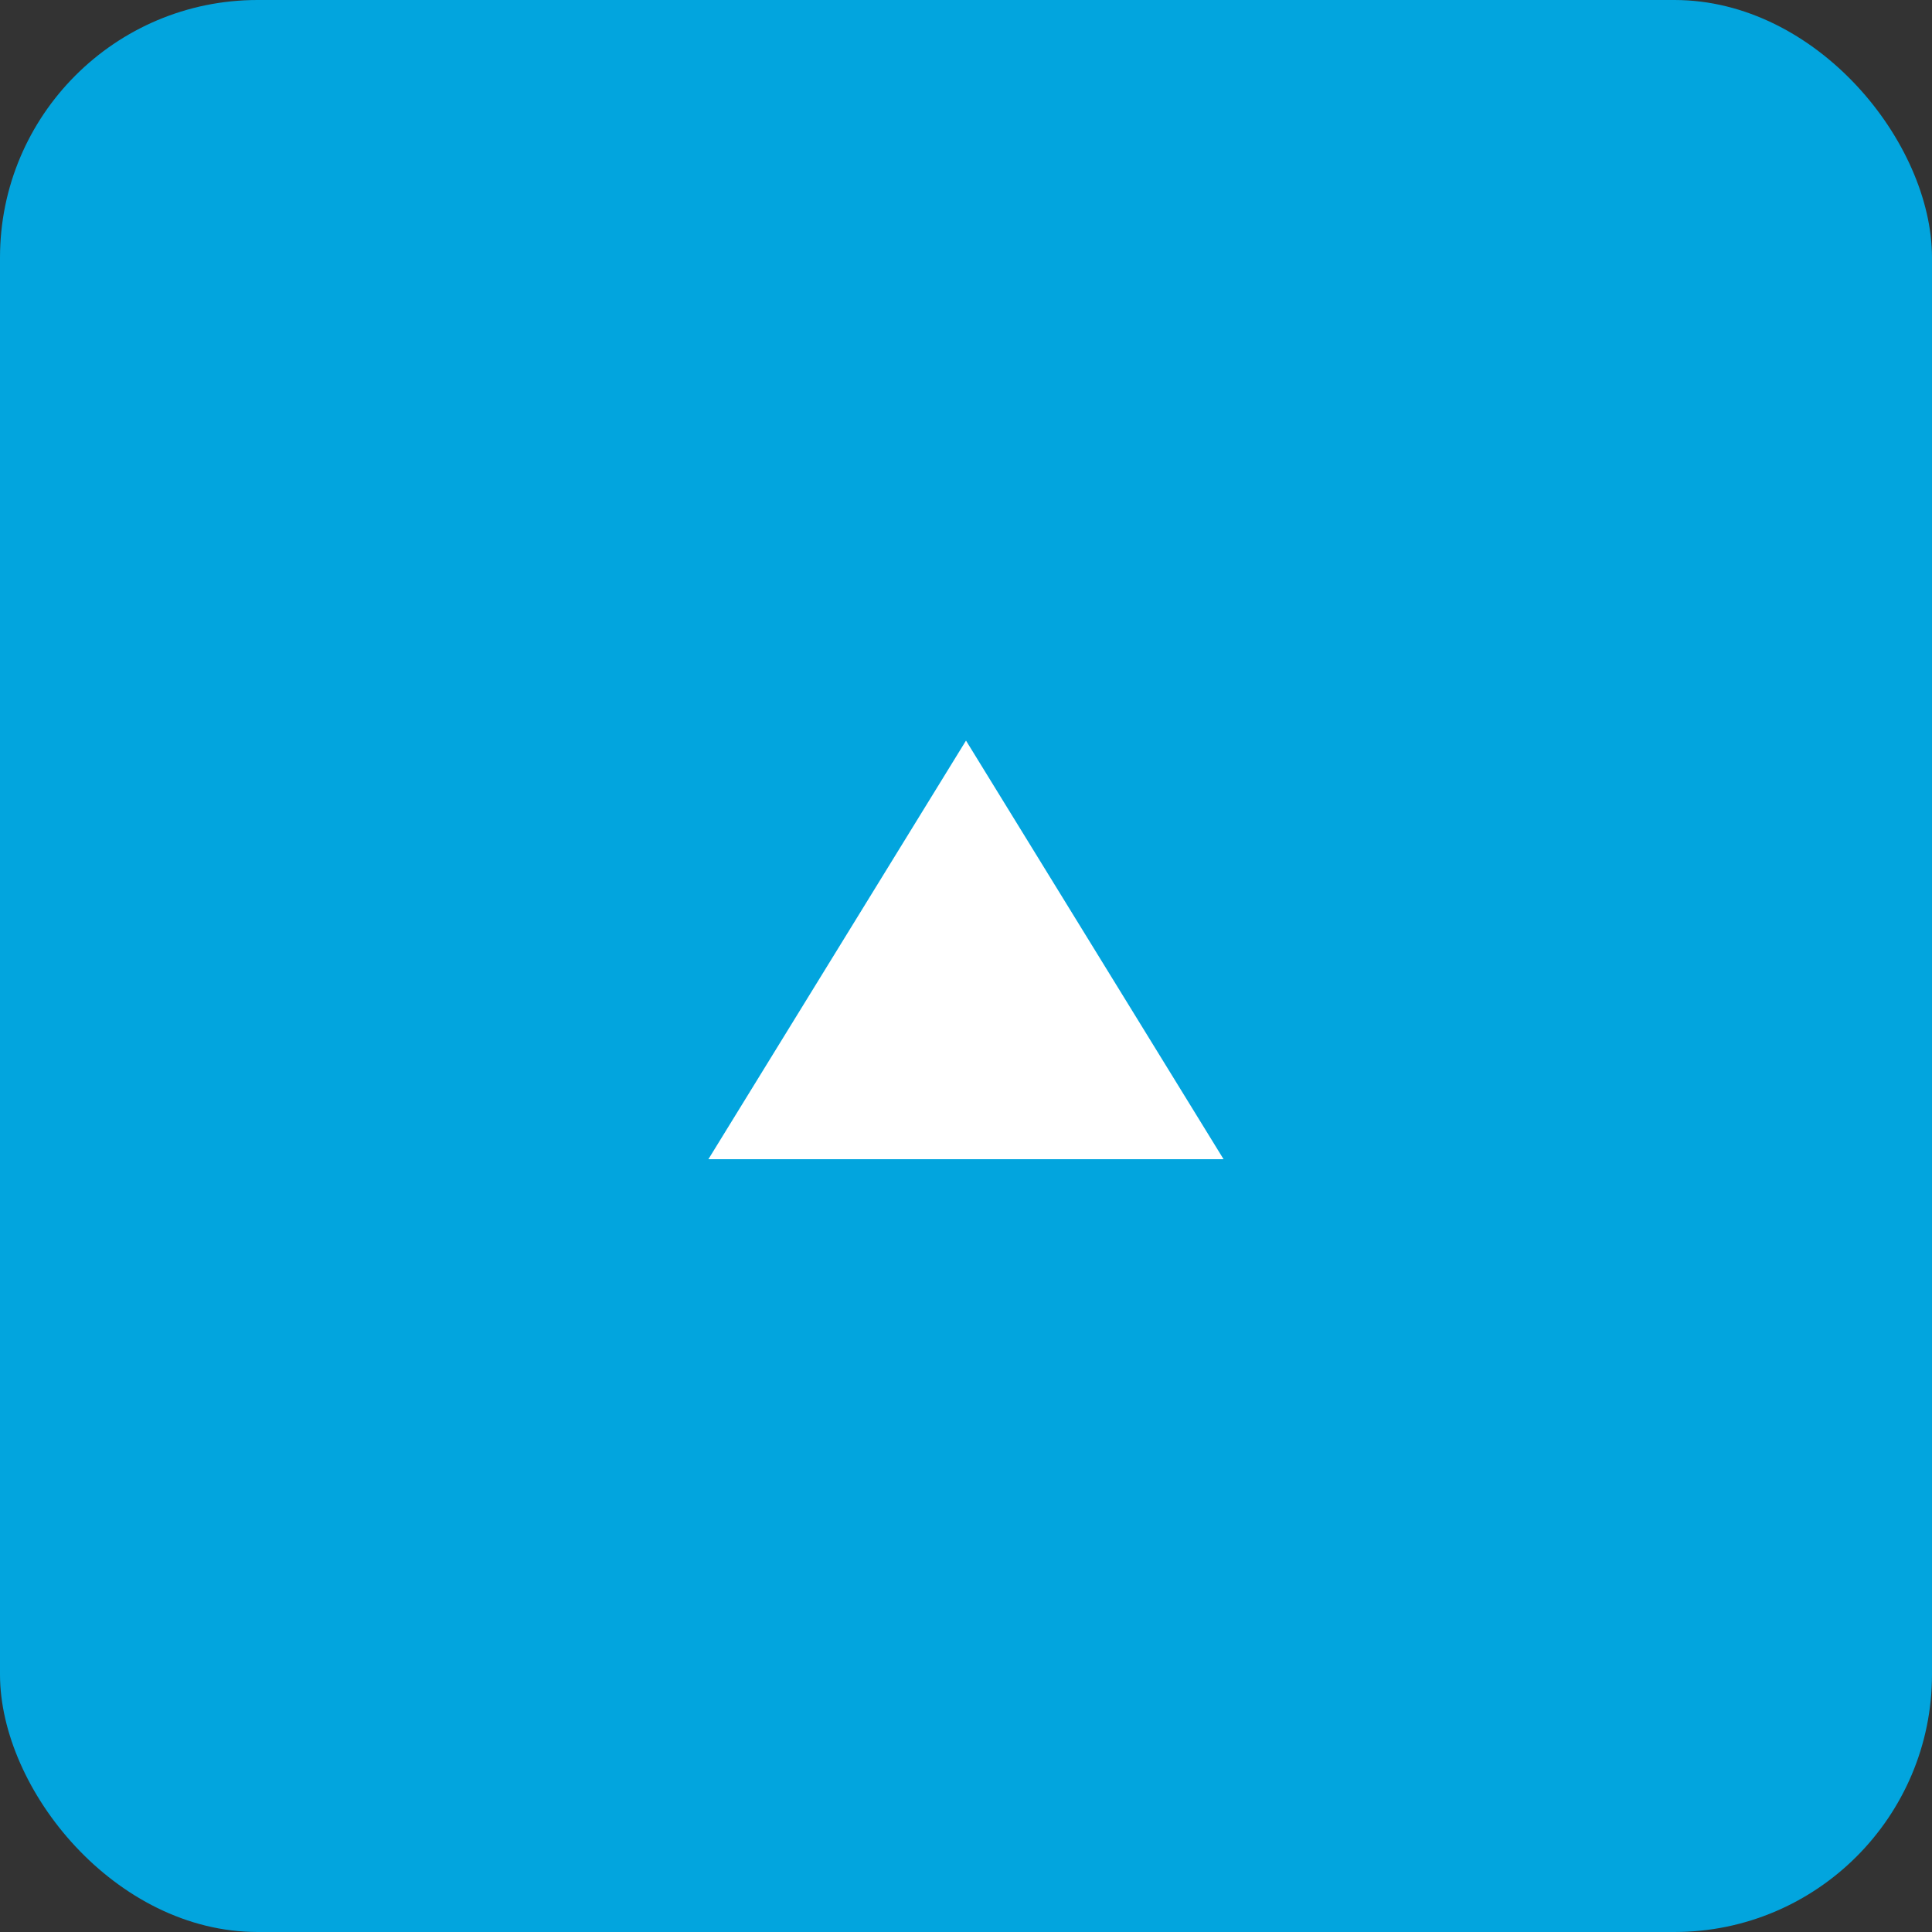 <svg xmlns="http://www.w3.org/2000/svg" width="60" height="60" viewBox="0 0 60 60" fill="none"><rect x="0" y="0" width="60" height="60" fill="#333333" stroke="none"/><rect width="60" height="60" rx="8" fill="#02A5DE"></rect><path d="M30 23L22 36L37.999 36L30 23Z" fill="white"></path></svg>